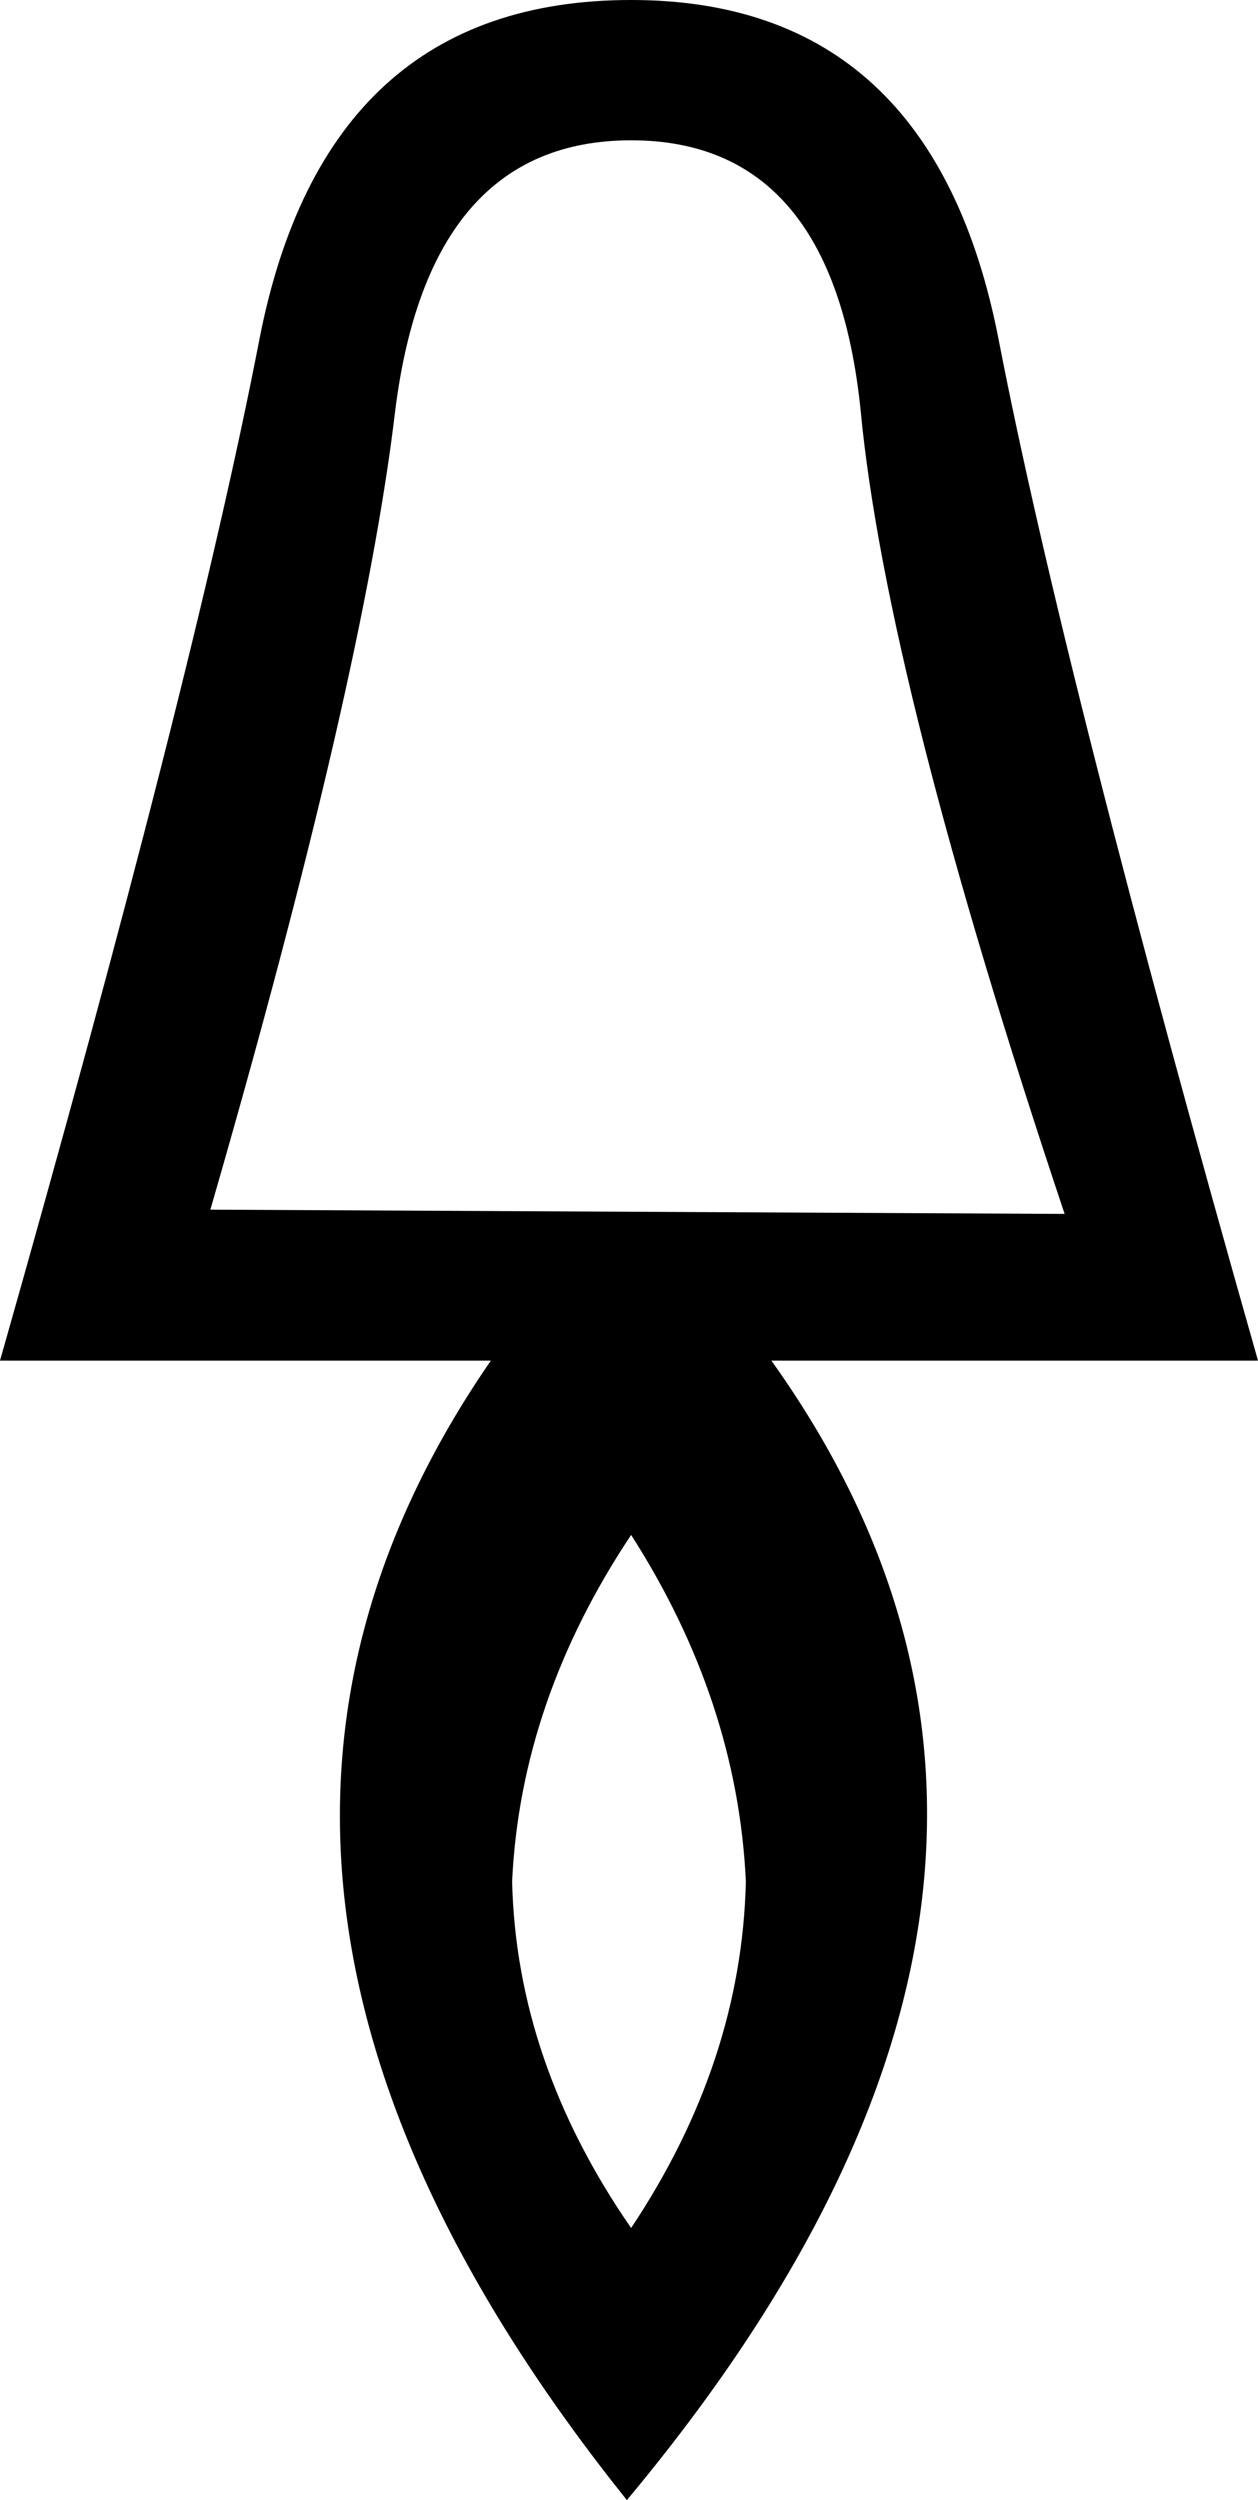 <?xml version='1.0' encoding ='utf-8' standalone='no'?>
<svg width='5.92' height='11.76' xmlns='http://www.w3.org/2000/svg' xmlns:xlink='http://www.w3.org/1999/xlink' xmlns:inkscape='http://www.inkscape.org/namespaces/inkscape' version='1.1' >
<path style='fill:#000000; stroke:none' d=' M 2.97 0.66  Q 3.92 0.66 4.05 1.93  Q 4.17 3.2 5.01 5.71  L 0.99 5.69  Q 1.71 3.2 1.86 1.93  Q 2.02 0.66 2.97 0.66  Z  M 2.97 7.22  Q 3.47 8 3.51 8.85  Q 3.49 9.7 2.97 10.48  Q 2.43 9.7 2.41 8.85  Q 2.45 8 2.97 7.22  Z  M 2.97 0  Q 1.53 0 1.22 1.6  Q 0.91 3.2 0 6.4  L 2.31 6.4  Q 0.62 8.85 2.95 11.76  Q 5.38 8.85 3.63 6.4  L 5.92 6.4  Q 5.01 3.2 4.7 1.6  Q 4.39 0 2.97 0  Z '/></svg>
